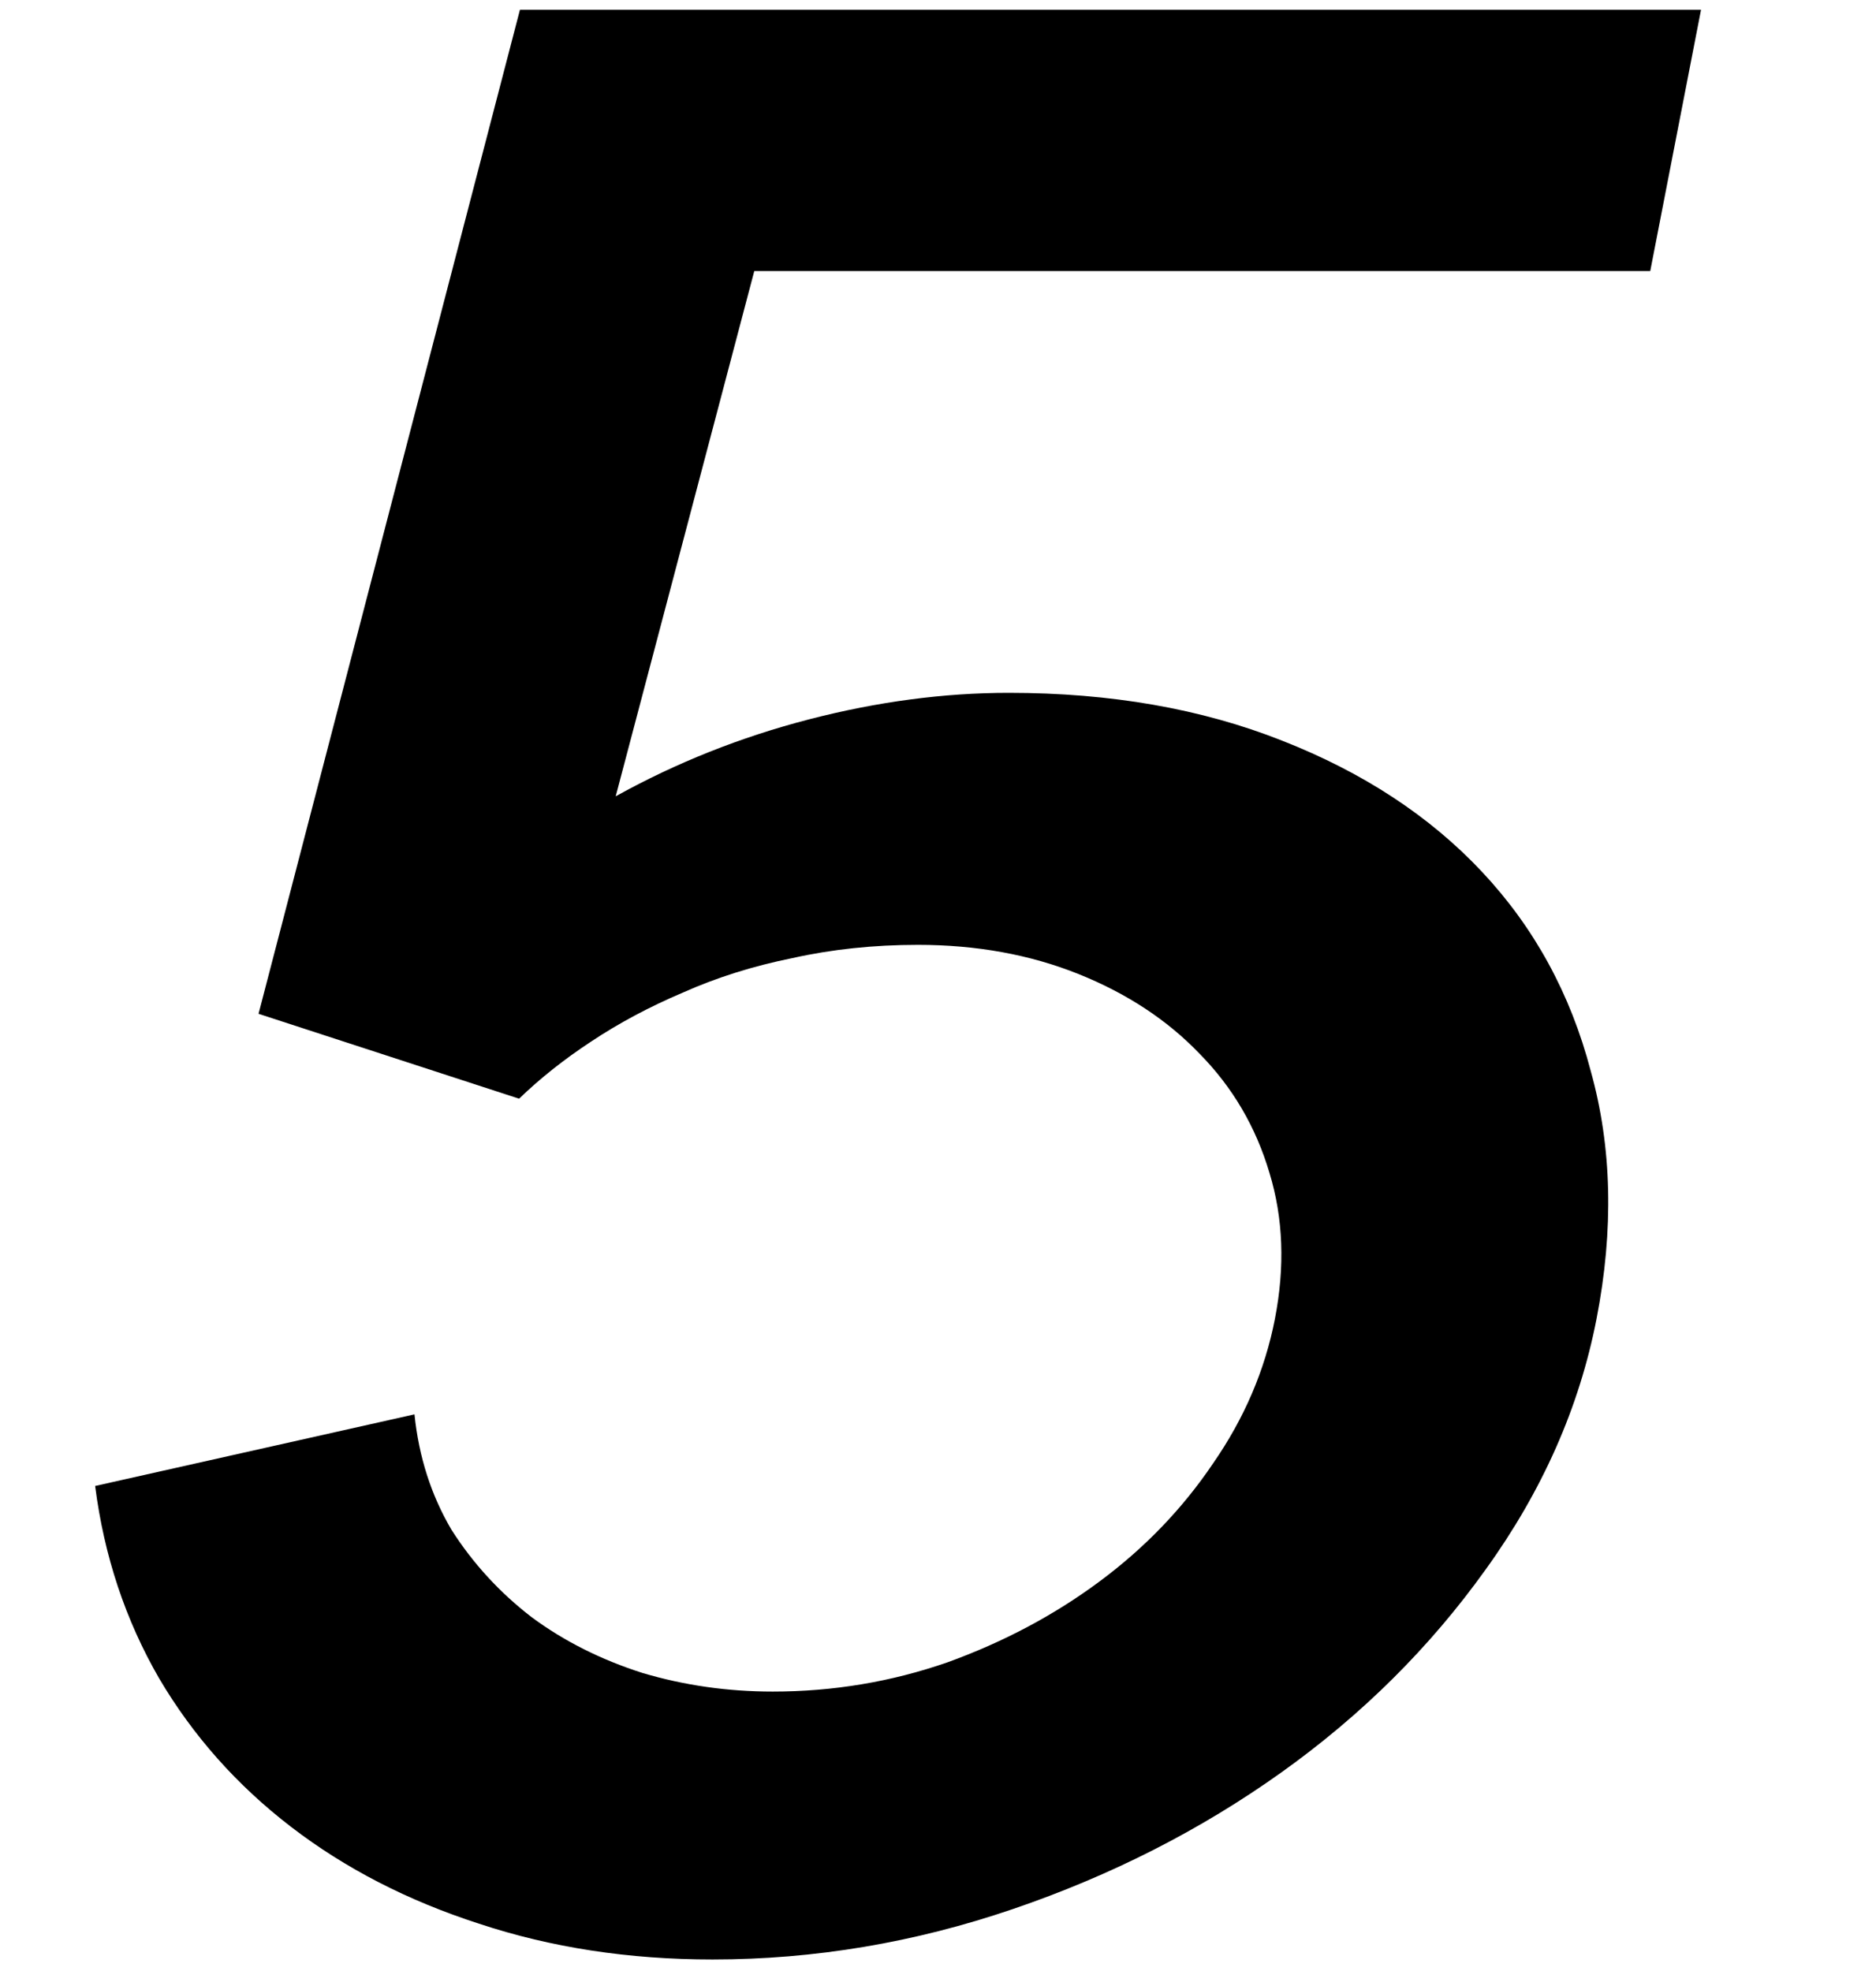 <?xml version="1.0" encoding="UTF-8"?> <svg xmlns="http://www.w3.org/2000/svg" width="59" height="62" viewBox="0 0 59 62" fill="none"> <path d="M22.409 61.635C19.774 61.635 17.325 61.259 15.063 60.508C12.824 59.785 10.854 58.77 9.153 57.463C7.452 56.156 6.069 54.598 5.003 52.79C3.943 50.955 3.273 48.938 2.992 46.741L13.035 44.488C13.172 45.823 13.56 47.033 14.199 48.118C14.872 49.175 15.714 50.093 16.724 50.871C17.739 51.622 18.901 52.206 20.208 52.623C21.521 53.013 22.886 53.208 24.302 53.208C26.201 53.208 28.031 52.902 29.793 52.29C31.561 51.65 33.157 50.802 34.58 49.745C36.004 48.688 37.194 47.45 38.15 46.032C39.134 44.613 39.782 43.098 40.096 41.484C40.415 39.843 40.358 38.314 39.925 36.895C39.498 35.449 38.764 34.197 37.723 33.141C36.71 32.084 35.441 31.249 33.917 30.637C32.392 30.026 30.709 29.72 28.868 29.72C27.48 29.72 26.163 29.859 24.919 30.137C23.681 30.387 22.534 30.749 21.478 31.221C20.428 31.666 19.464 32.181 18.586 32.765C17.741 33.321 16.987 33.919 16.325 34.559L8.131 31.889L16.352 0.308H53.497L51.9 8.526H23.722L19.364 25.047C21.269 23.99 23.296 23.184 25.444 22.627C27.592 22.071 29.686 21.793 31.726 21.793C34.928 21.793 37.791 22.294 40.317 23.295C42.87 24.296 44.969 25.673 46.611 27.425C48.254 29.177 49.393 31.263 50.027 33.683C50.696 36.075 50.757 38.675 50.211 41.484C49.67 44.266 48.508 46.894 46.723 49.369C44.972 51.817 42.831 53.944 40.297 55.752C37.764 57.56 34.95 58.993 31.855 60.049C28.759 61.106 25.611 61.635 22.409 61.635Z" fill="black"></path> </svg> 
